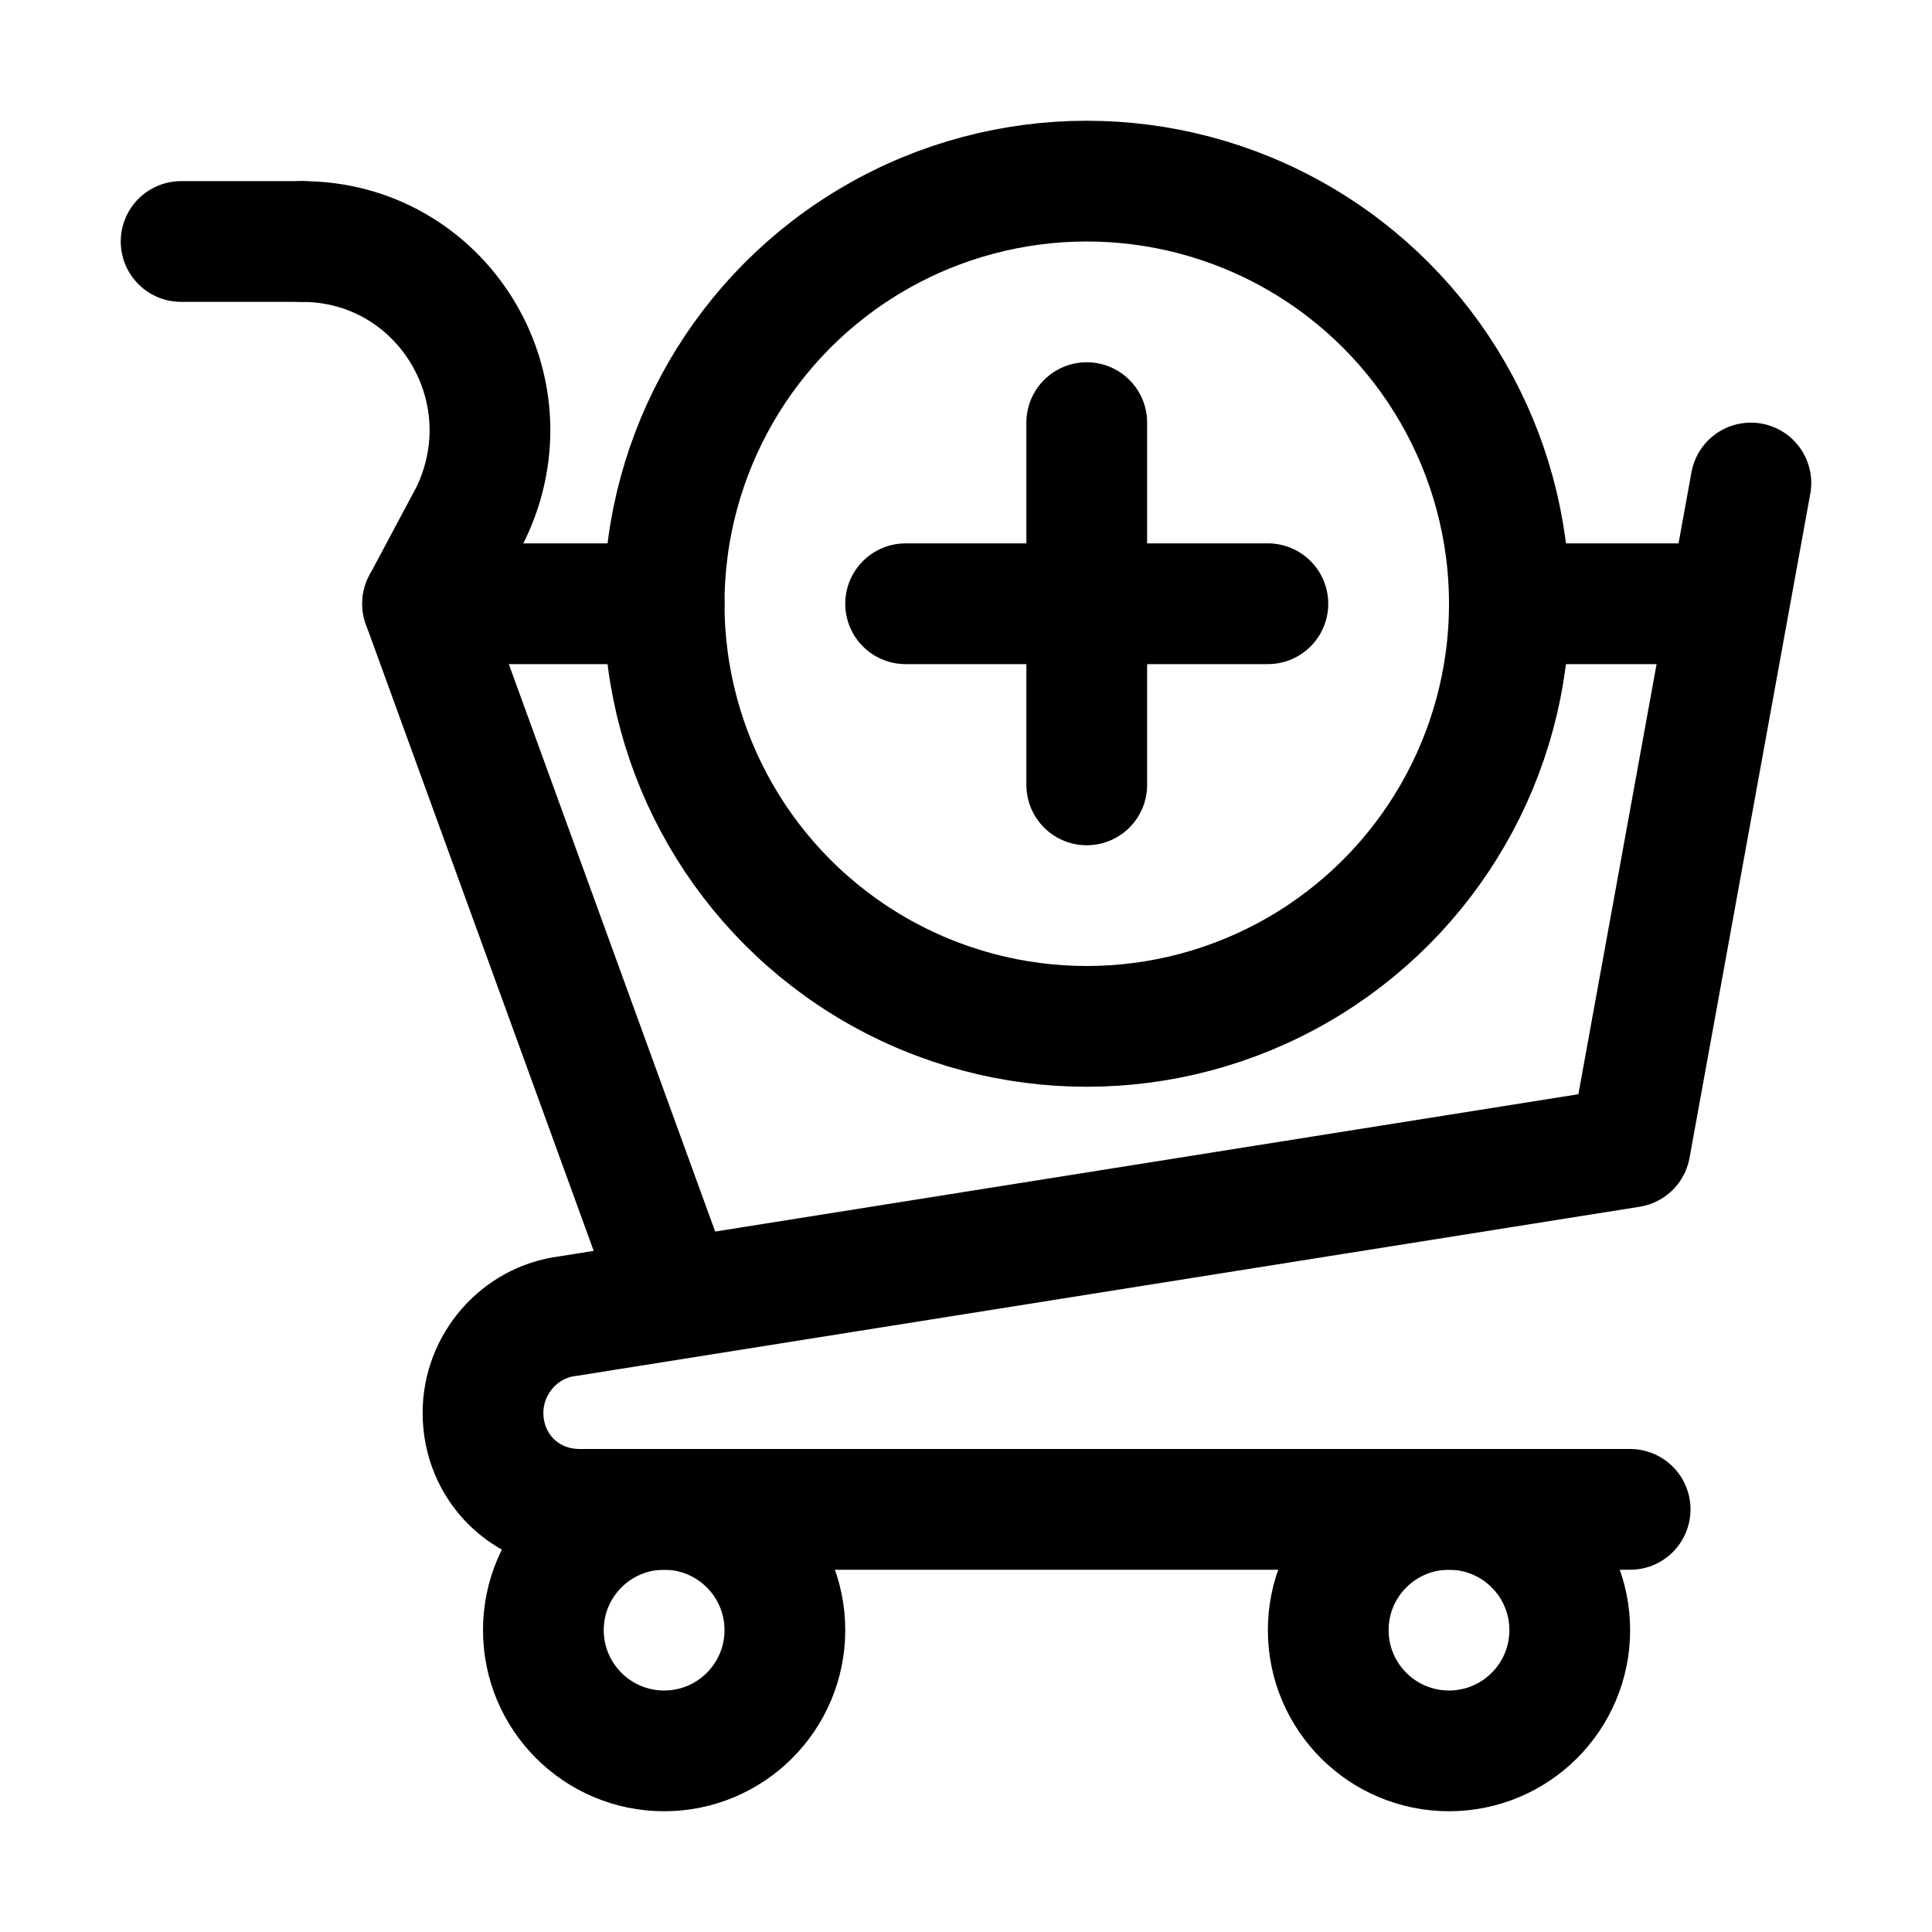 <?xml version="1.0" encoding="utf-8"?>
<svg version="1.1" id="Icons" xmlns="http://www.w3.org/2000/svg" xmlns:xlink="http://www.w3.org/1999/xlink" 
	 viewBox="0 0 32 32" xml:space="preserve">
<style type="text/css">
	.st0{fill:none;stroke:#000000;stroke-width:2;stroke-linecap:round;stroke-linejoin:round;stroke-miterlimit:10;}
		.st1{fill:none;stroke:#000000;stroke-width:2;stroke-linecap:round;stroke-linejoin:round;stroke-miterlimit:10;stroke-dasharray:3;}
	.st2{fill:none;stroke:#000000;stroke-width:2;stroke-linejoin:round;stroke-miterlimit:10;}
	.st3{fill:none;}
</style>
<path class="st0" d="M29,8l-2,11L9.4,21.8C8.6,21.9,8,22.6,8,23.4v0C8,24.3,8.7,25,9.6,25H27"/>
<path class="st0" d="M5,4L5,4c2.3,0,3.8,2.4,2.8,4.5L7,10l4,11"/>
<line class="st0" x1="3" y1="4" x2="5" y2="4"/>
<circle class="st0" cx="11" cy="27" r="2"/>
<circle class="st0" cx="24" cy="27" r="2"/>
<circle class="st0" cx="18" cy="10" r="7"/>
<line class="st0" x1="18" y1="7" x2="18" y2="13"/>
<line class="st0" x1="15" y1="10" x2="21" y2="10"/>
<line class="st0" x1="25" y1="10" x2="28" y2="10"/>
<line class="st0" x1="7" y1="10" x2="11" y2="10"/>
<rect x="-72" class="st3" width="536" height="680"/>
</svg>